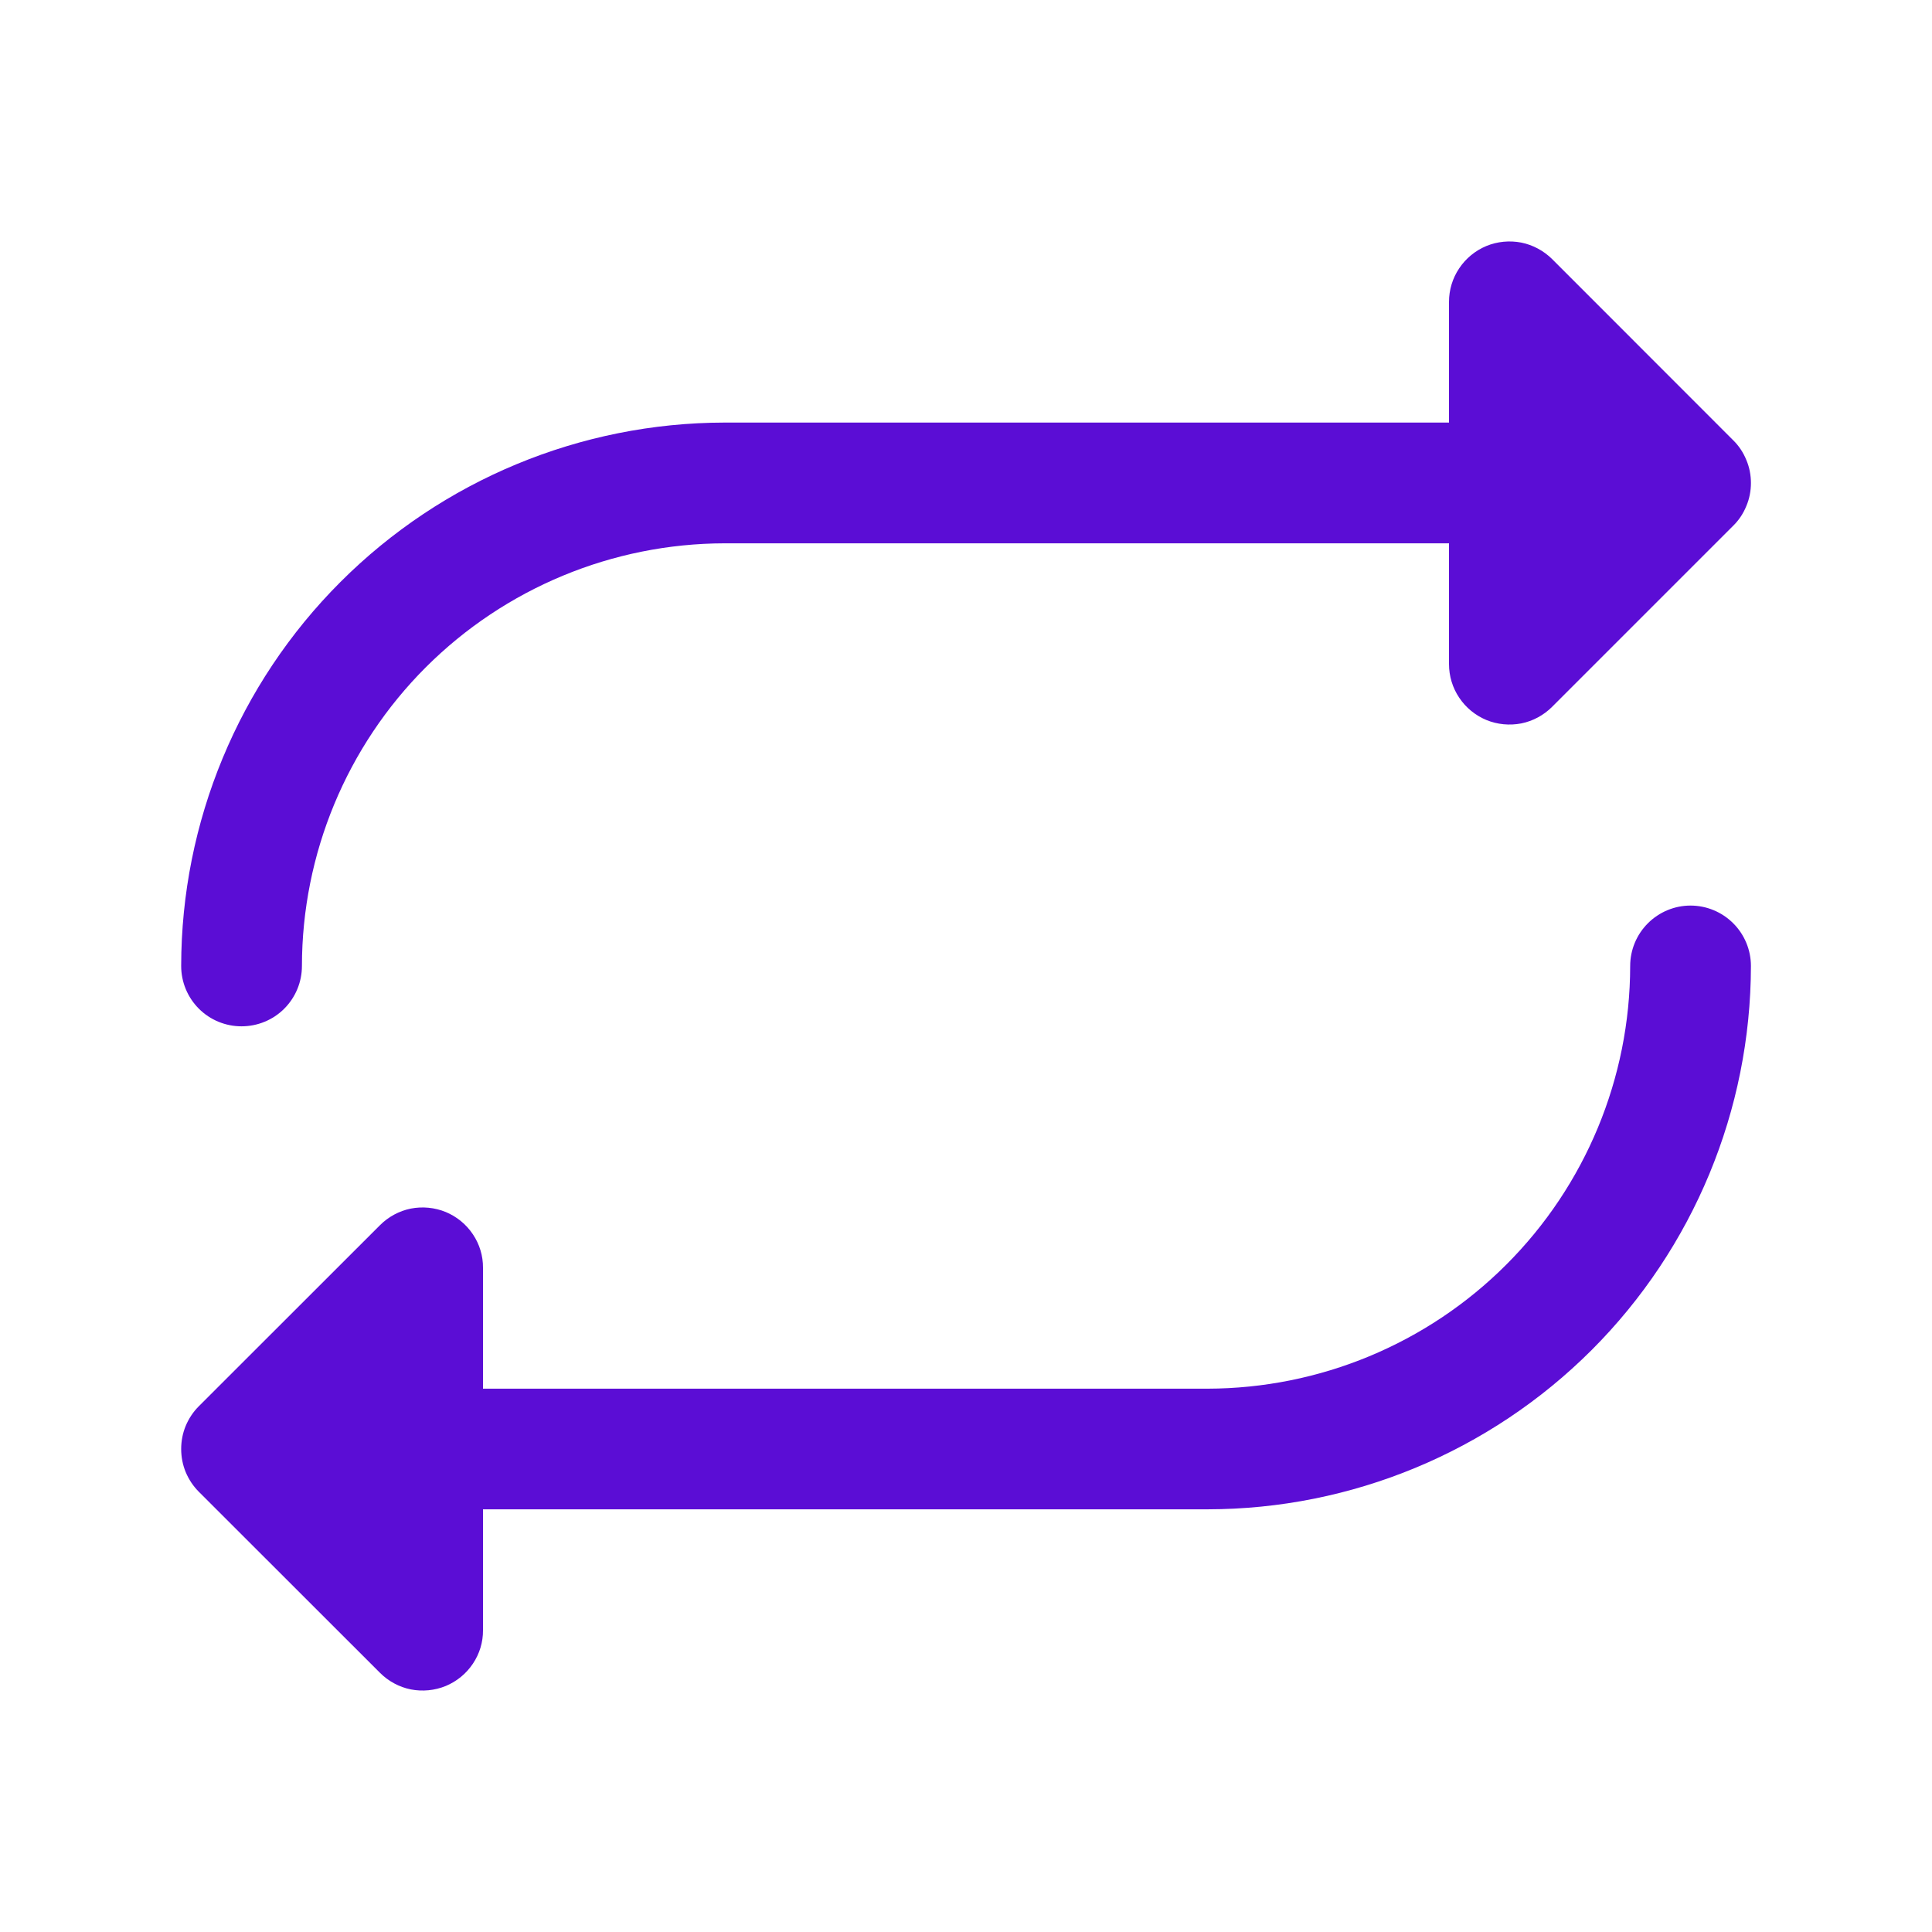 <svg width="18" height="18" viewBox="0 0 18 18" fill="none" xmlns="http://www.w3.org/2000/svg">
<g clip-path="url(#clip0_4958_43392)">
<path d="M1.688 9C1.689 7.658 2.223 6.371 3.172 5.422C4.121 4.473 5.408 3.939 6.75 3.937H13.5V2.812C13.5 2.701 13.533 2.592 13.595 2.5C13.657 2.407 13.745 2.335 13.848 2.292C13.95 2.25 14.064 2.239 14.173 2.26C14.282 2.282 14.382 2.336 14.461 2.414L16.148 4.102C16.201 4.154 16.242 4.216 16.27 4.285C16.299 4.353 16.313 4.426 16.313 4.5C16.313 4.574 16.299 4.647 16.27 4.715C16.242 4.784 16.201 4.846 16.148 4.898L14.461 6.585C14.382 6.664 14.282 6.718 14.173 6.74C14.064 6.761 13.95 6.75 13.848 6.708C13.745 6.665 13.657 6.593 13.595 6.5C13.533 6.408 13.5 6.299 13.5 6.187V5.062H6.75C5.707 5.064 4.706 5.479 3.967 6.217C3.229 6.955 2.814 7.956 2.813 9C2.813 9.149 2.754 9.292 2.648 9.398C2.543 9.503 2.4 9.562 2.25 9.562C2.101 9.562 1.958 9.503 1.853 9.398C1.747 9.292 1.688 9.149 1.688 9ZM15.75 8.437C15.601 8.437 15.458 8.497 15.353 8.602C15.247 8.708 15.188 8.851 15.188 9C15.187 10.044 14.772 11.045 14.033 11.783C13.295 12.521 12.294 12.936 11.25 12.938H4.5V11.812C4.501 11.701 4.468 11.592 4.406 11.5C4.344 11.407 4.256 11.335 4.153 11.292C4.05 11.25 3.937 11.239 3.828 11.26C3.719 11.282 3.619 11.336 3.54 11.415L1.852 13.102C1.8 13.154 1.759 13.216 1.73 13.285C1.702 13.353 1.688 13.426 1.688 13.5C1.688 13.574 1.702 13.647 1.73 13.715C1.759 13.784 1.8 13.846 1.852 13.898L3.54 15.585C3.619 15.664 3.719 15.718 3.828 15.74C3.937 15.761 4.05 15.75 4.153 15.708C4.256 15.665 4.344 15.593 4.406 15.5C4.468 15.408 4.501 15.299 4.5 15.188V14.062H11.25C12.593 14.061 13.879 13.527 14.829 12.578C15.778 11.629 16.311 10.342 16.313 9C16.313 8.851 16.254 8.708 16.148 8.602C16.043 8.497 15.9 8.437 15.75 8.437Z" fill="#5B0DD5"/>
</g>
<defs>
<clipPath id="clip0_4958_43392">
<rect width="18" height="18" fill="white"/>
</clipPath>
</defs>
</svg>
